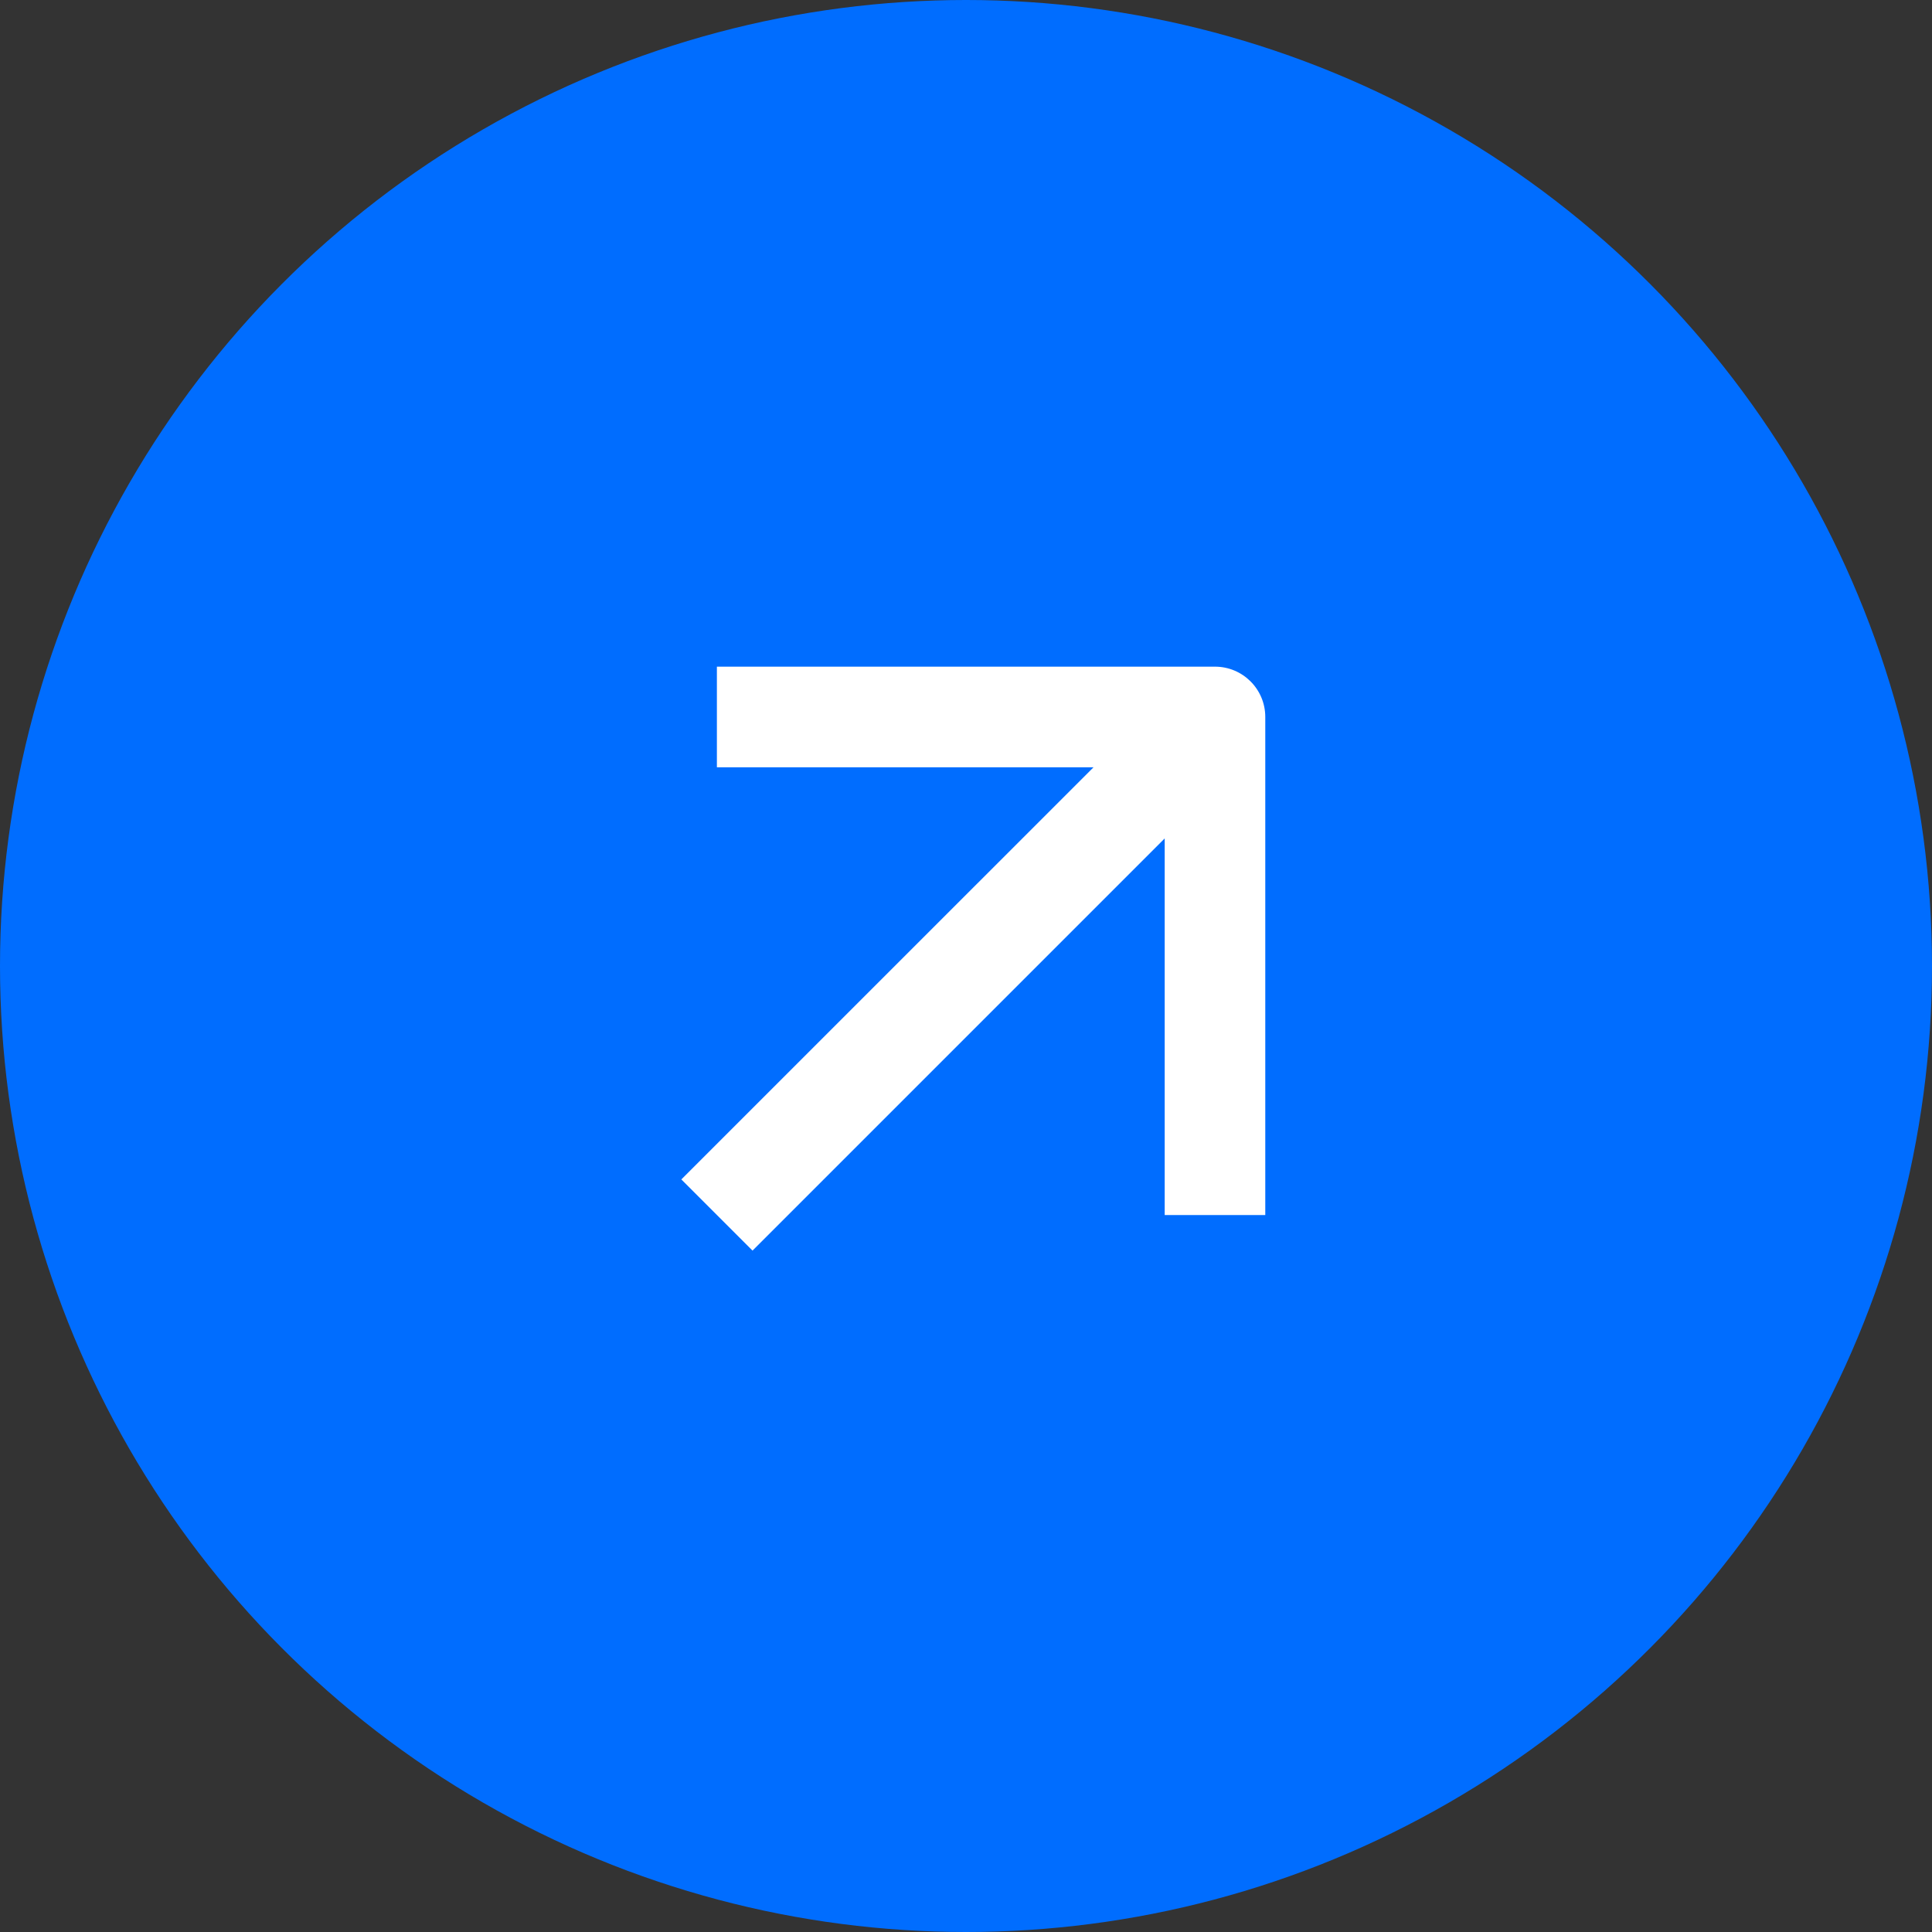 <svg width="32" height="32" viewBox="0 0 32 32" fill="none" xmlns="http://www.w3.org/2000/svg">
<rect x="0" y="0" width="32" height="32" fill="#333333" stroke="none"/>
<circle cx="16" cy="16" r="16" fill="#006DFF"/>
<path fill-rule="evenodd" clip-rule="evenodd" d="M20.124 11.042C20.584 11.042 20.957 11.415 20.957 11.875L20.957 20.125L19.291 20.125L19.291 13.887L12.464 20.714L11.285 19.535L18.112 12.709L11.874 12.709L11.874 11.042H20.124Z" fill="white"/>
</svg>
